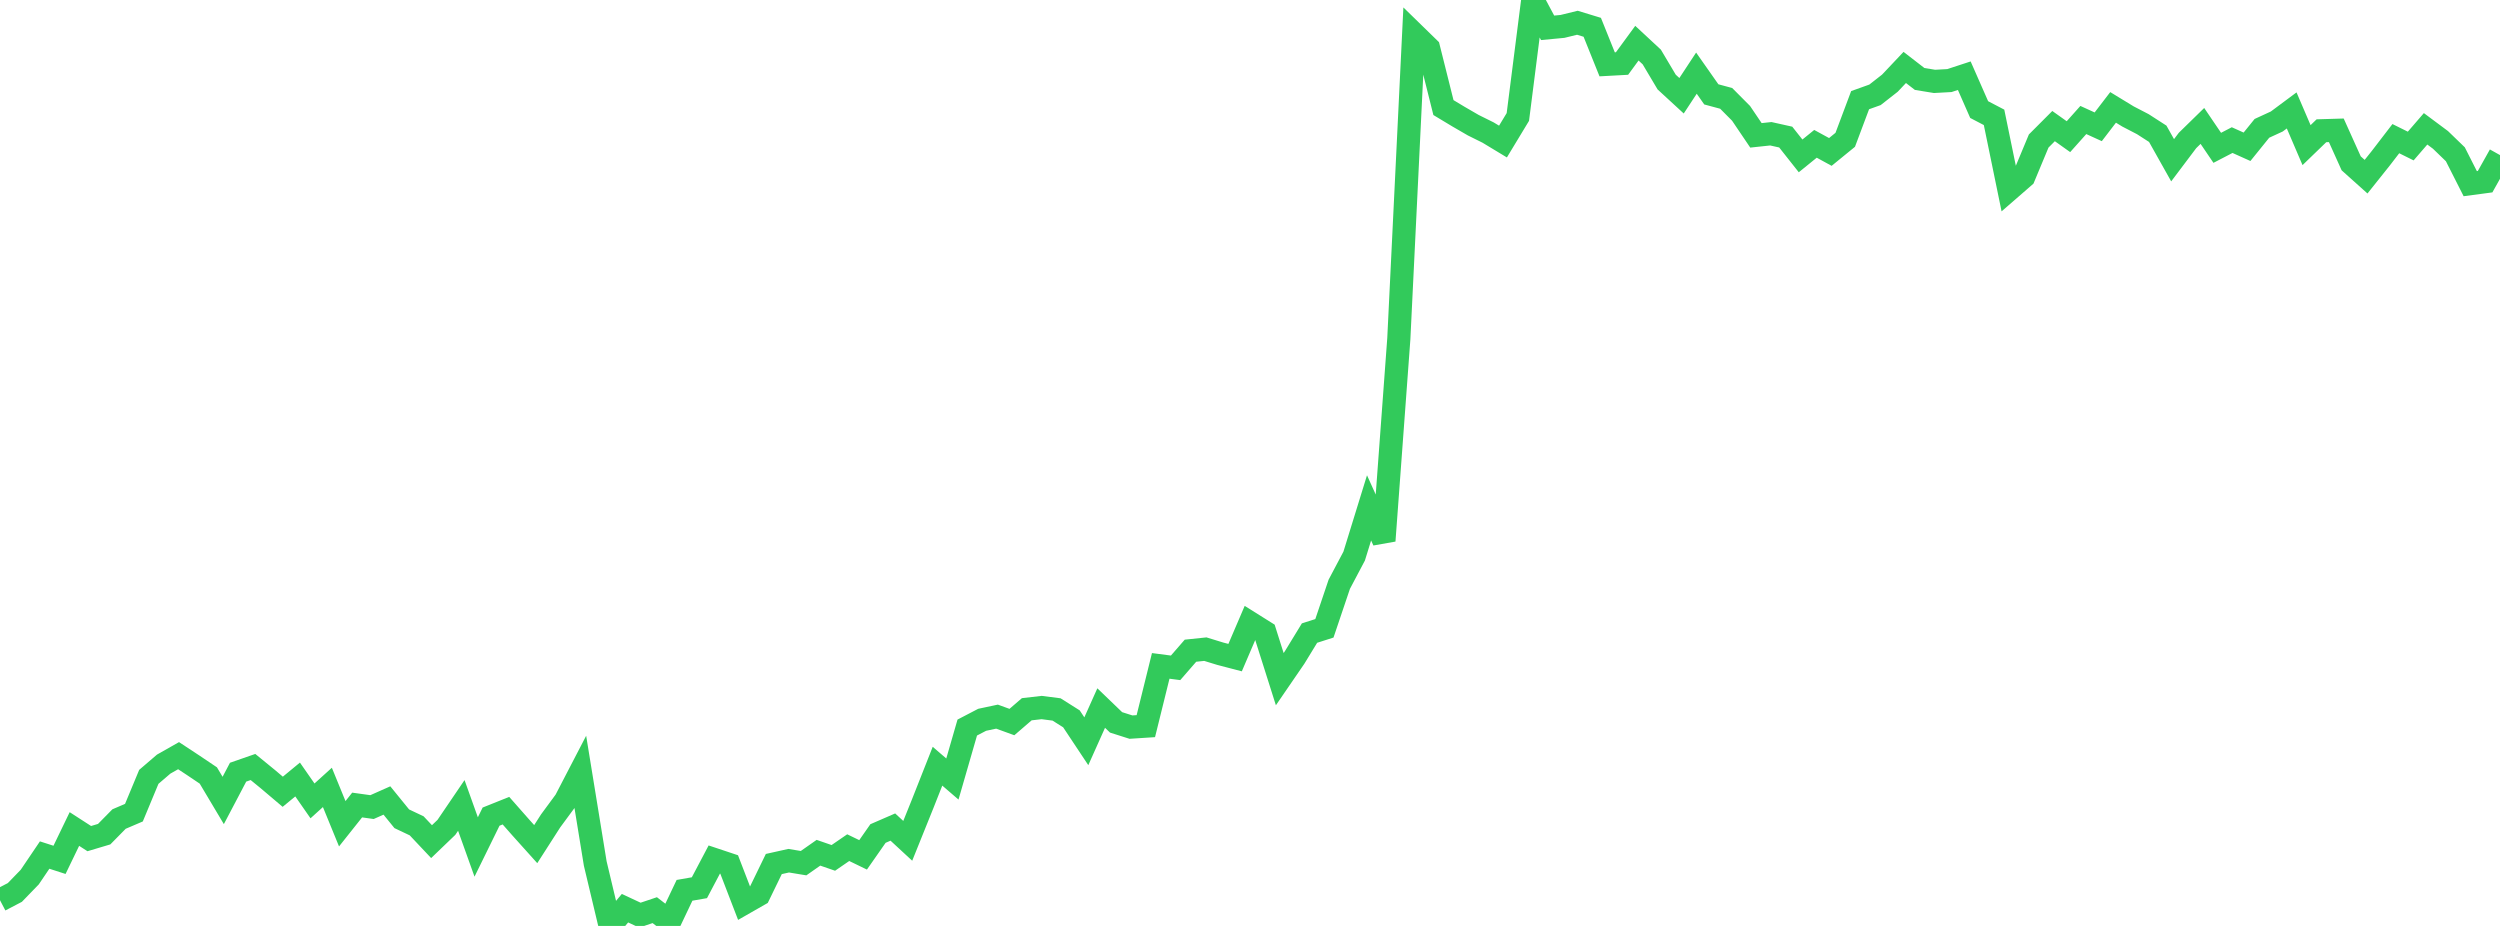 <?xml version="1.0" standalone="no"?>
<!DOCTYPE svg PUBLIC "-//W3C//DTD SVG 1.1//EN" "http://www.w3.org/Graphics/SVG/1.1/DTD/svg11.dtd">

<svg width="135" height="50" viewBox="0 0 135 50" preserveAspectRatio="none" 
  xmlns="http://www.w3.org/2000/svg"
  xmlns:xlink="http://www.w3.org/1999/xlink">


<polyline points="0.0, 48.611 0.804, 48.191 1.607, 47.362 2.411, 46.173 3.214, 46.432 4.018, 44.766 4.821, 45.285 5.625, 45.045 6.429, 44.228 7.232, 43.884 8.036, 41.95 8.839, 41.262 9.643, 40.806 10.446, 41.335 11.25, 41.876 12.054, 43.225 12.857, 41.698 13.661, 41.418 14.464, 42.074 15.268, 42.755 16.071, 42.093 16.875, 43.248 17.679, 42.52 18.482, 44.483 19.286, 43.471 20.089, 43.583 20.893, 43.226 21.696, 44.214 22.5, 44.595 23.304, 45.448 24.107, 44.677 24.911, 43.493 25.714, 45.737 26.518, 44.098 27.321, 43.776 28.125, 44.688 28.929, 45.583 29.732, 44.331 30.536, 43.239 31.339, 41.692 32.143, 46.629 32.946, 50.0 33.75, 49.042 34.554, 49.418 35.357, 49.148 36.161, 49.767 36.964, 48.077 37.768, 47.937 38.571, 46.415 39.375, 46.683 40.179, 48.771 40.982, 48.312 41.786, 46.657 42.589, 46.478 43.393, 46.611 44.196, 46.048 45.0, 46.326 45.804, 45.773 46.607, 46.162 47.411, 45.01 48.214, 44.661 49.018, 45.405 49.821, 43.412 50.625, 41.375 51.429, 42.068 52.232, 39.288 53.036, 38.869 53.839, 38.698 54.643, 38.991 55.446, 38.299 56.25, 38.207 57.054, 38.31 57.857, 38.817 58.661, 40.028 59.464, 38.235 60.268, 39.008 61.071, 39.264 61.875, 39.212 62.679, 35.958 63.482, 36.063 64.286, 35.138 65.089, 35.054 65.893, 35.301 66.696, 35.511 67.5, 33.635 68.304, 34.139 69.107, 36.674 69.911, 35.501 70.714, 34.186 71.518, 33.929 72.321, 31.549 73.125, 30.029 73.929, 27.425 74.732, 29.199 75.536, 18.294 76.339, 1.817 77.143, 2.601 77.946, 5.809 78.75, 6.293 79.554, 6.759 80.357, 7.158 81.161, 7.644 81.964, 6.316 82.768, 0.0 83.571, 1.502 84.375, 1.426 85.179, 1.229 85.982, 1.474 86.786, 3.474 87.589, 3.43 88.393, 2.332 89.196, 3.078 90.0, 4.431 90.804, 5.171 91.607, 3.95 92.411, 5.096 93.214, 5.312 94.018, 6.121 94.821, 7.309 95.625, 7.223 96.429, 7.402 97.232, 8.418 98.036, 7.766 98.839, 8.205 99.643, 7.549 100.446, 5.409 101.25, 5.121 102.054, 4.492 102.857, 3.642 103.661, 4.264 104.464, 4.395 105.268, 4.351 106.071, 4.088 106.875, 5.917 107.679, 6.337 108.482, 10.241 109.286, 9.542 110.089, 7.615 110.893, 6.809 111.696, 7.38 112.5, 6.48 113.304, 6.847 114.107, 5.799 114.911, 6.289 115.714, 6.706 116.518, 7.224 117.321, 8.654 118.125, 7.586 118.929, 6.8 119.732, 7.983 120.536, 7.565 121.339, 7.926 122.143, 6.931 122.946, 6.561 123.75, 5.963 124.554, 7.837 125.357, 7.061 126.161, 7.037 126.964, 8.82 127.768, 9.541 128.571, 8.534 129.375, 7.487 130.179, 7.886 130.982, 6.956 131.786, 7.555 132.589, 8.331 133.393, 9.918 134.196, 9.811 135.0, 8.375" fill="none" stroke="#32ca5b" stroke-width="1.25"/>

</svg>